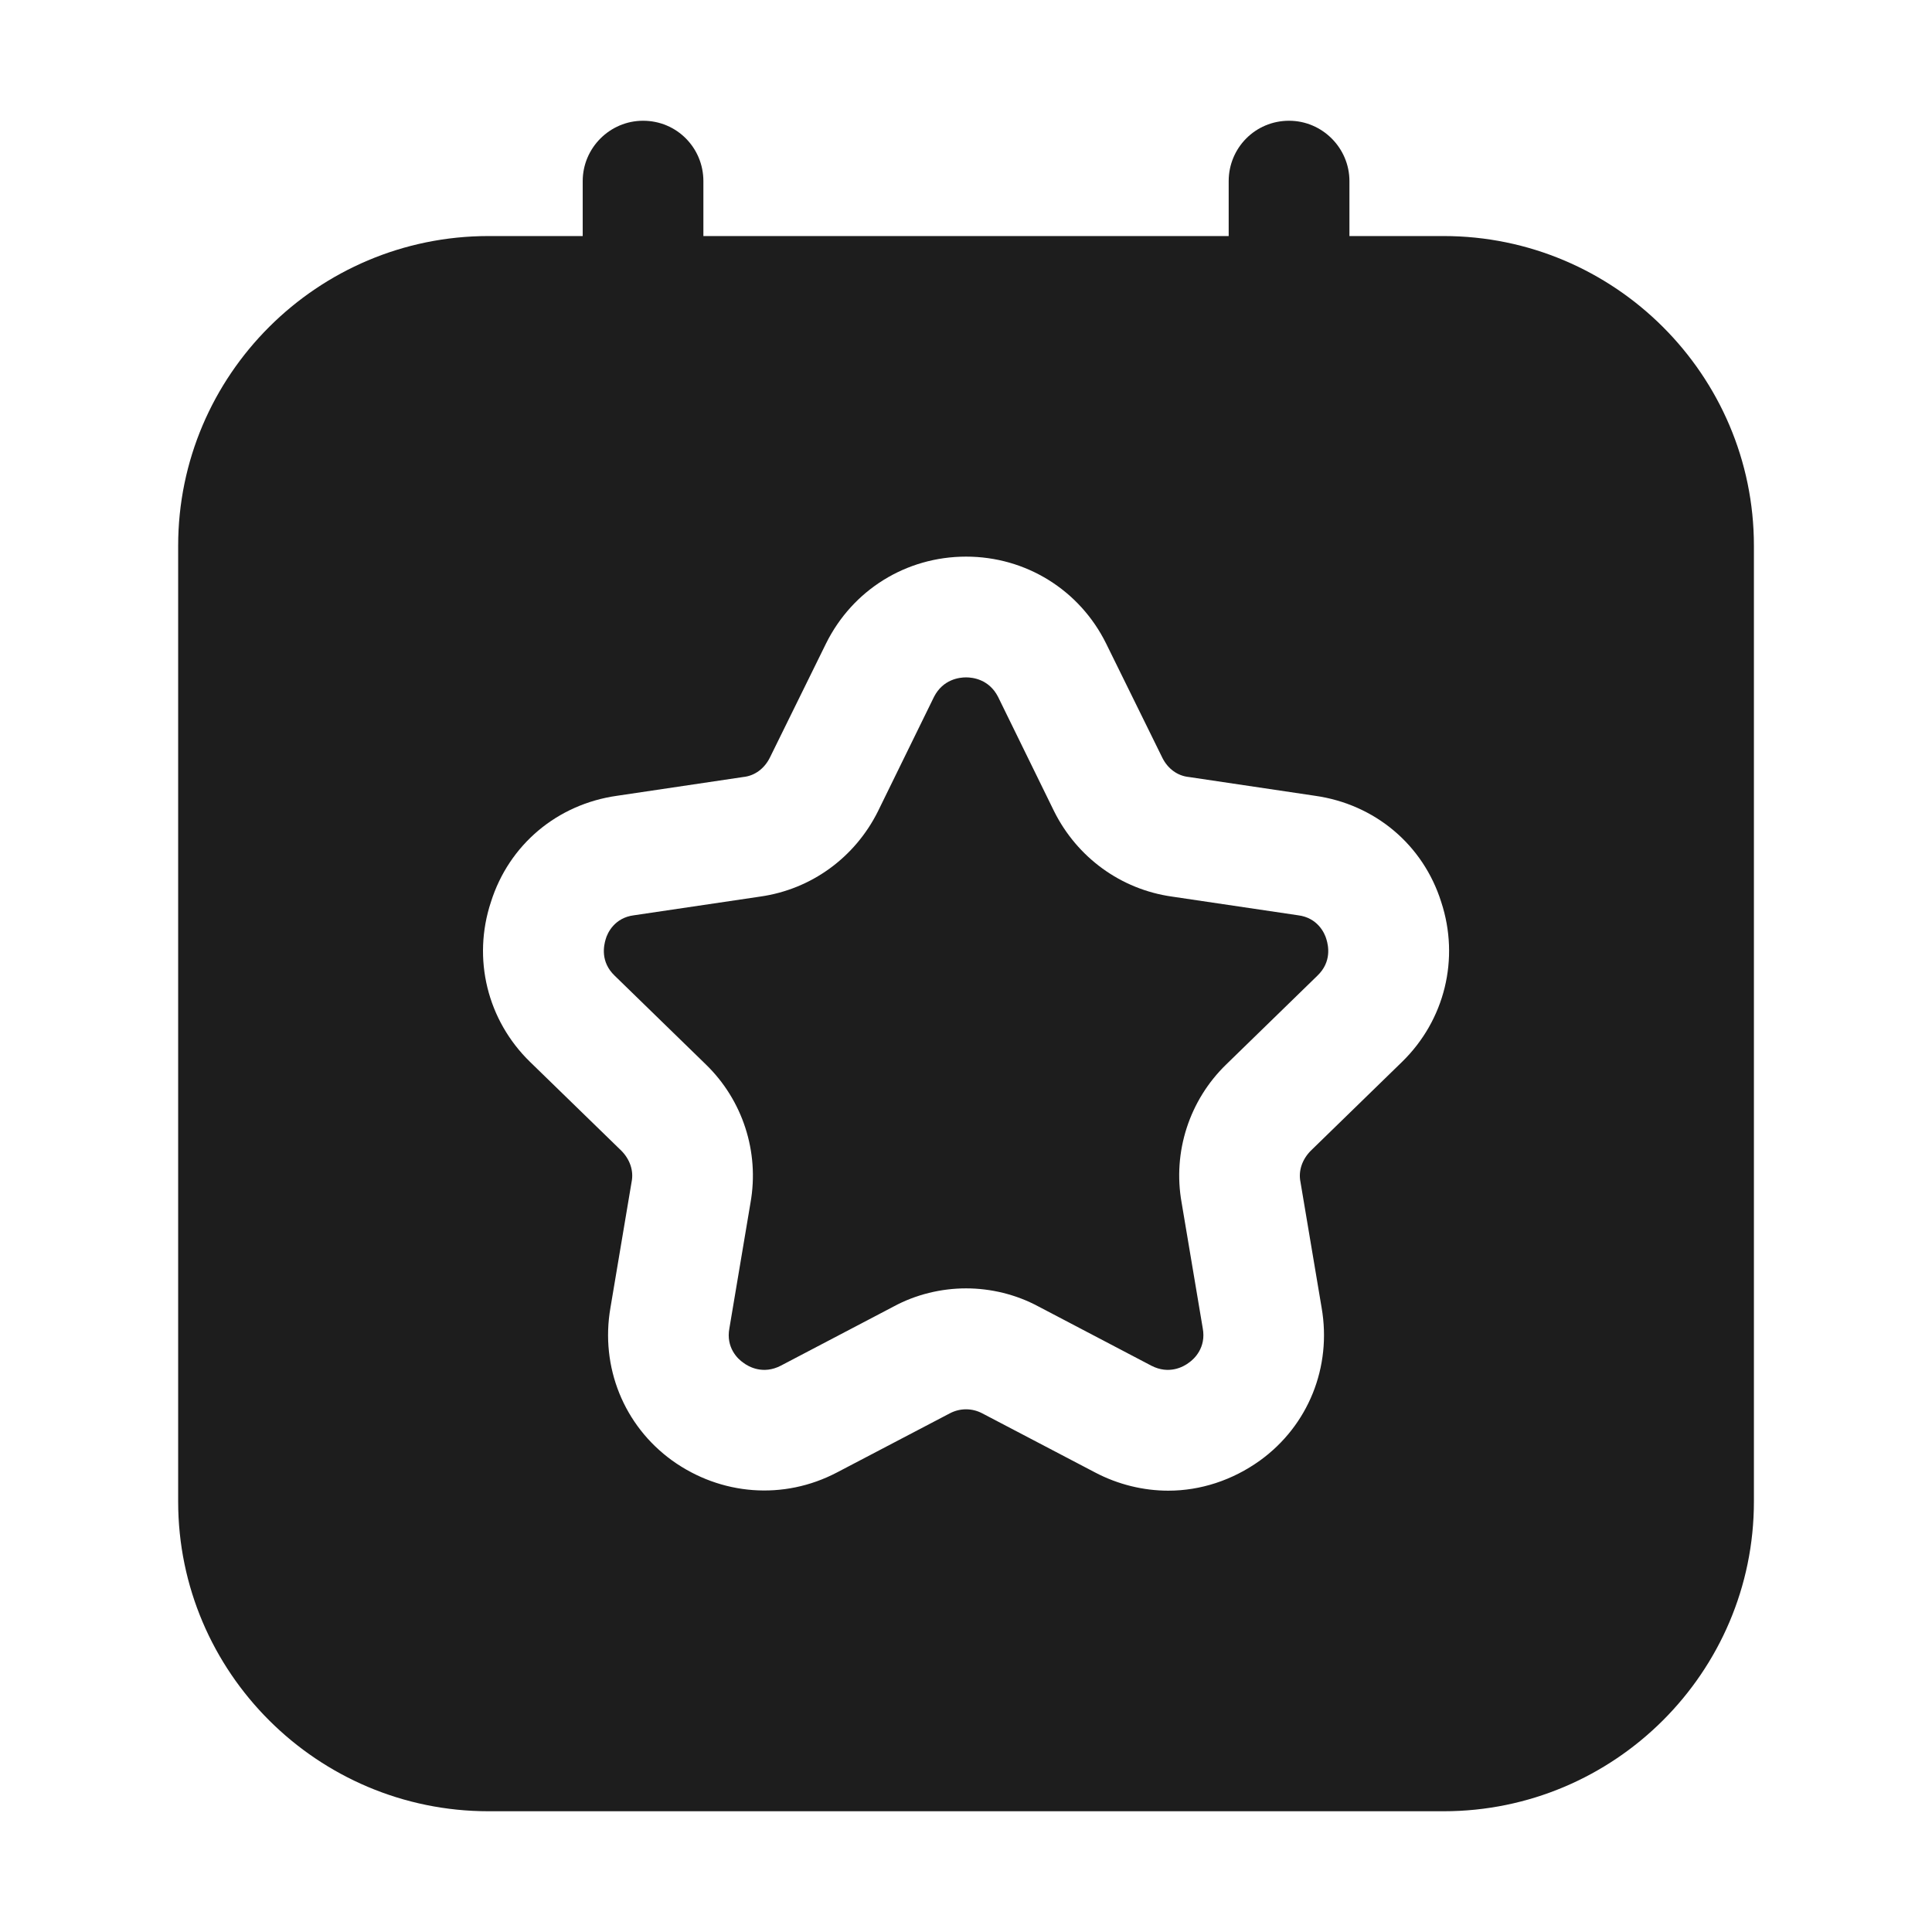 <svg width="28" height="28" viewBox="0 0 28 28" fill="none" xmlns="http://www.w3.org/2000/svg">
<path d="M9.32 1.75C8.838 1.75 8.445 2.144 8.445 2.625V3.421H7.08C4.603 3.421 2.582 5.434 2.582 7.91V21.761C2.582 24.238 4.603 26.25 7.08 26.25H20.922C23.398 26.25 25.419 24.238 25.419 21.761V7.91C25.419 5.434 23.398 3.421 20.922 3.421H19.557V2.625C19.557 2.144 19.163 1.75 18.682 1.75C18.192 1.75 17.807 2.144 17.807 2.625V3.421H10.194V2.625C10.194 2.144 9.81 1.75 9.32 1.75ZM10.772 11.261C10.938 11.244 11.078 11.139 11.157 10.981L11.971 9.327C12.356 8.549 13.134 8.067 14.001 8.067C14.867 8.067 15.646 8.549 16.031 9.327L16.845 10.981C16.923 11.139 17.063 11.244 17.23 11.261L19.058 11.533C19.924 11.655 20.625 12.241 20.887 13.072C21.158 13.895 20.939 14.787 20.318 15.391L18.997 16.677C18.875 16.8 18.813 16.966 18.848 17.133L19.154 18.953C19.303 19.81 18.962 20.659 18.262 21.166C17.86 21.455 17.396 21.604 16.932 21.604C16.573 21.604 16.206 21.516 15.873 21.341L14.237 20.484C14.088 20.405 13.913 20.405 13.764 20.484L12.128 21.341C11.358 21.744 10.448 21.674 9.74 21.166C9.04 20.659 8.698 19.81 8.847 18.953L9.153 17.133C9.188 16.966 9.127 16.8 9.005 16.677L7.683 15.391C7.062 14.787 6.843 13.895 7.115 13.072C7.377 12.241 8.077 11.655 8.943 11.533L10.772 11.261Z" fill="#1D1D1D"/>
<path d="M8.777 13.615C8.751 13.703 8.698 13.939 8.908 14.14L10.229 15.426C10.763 15.943 11.008 16.695 10.877 17.43L10.571 19.25C10.518 19.53 10.693 19.696 10.772 19.749C10.851 19.81 11.061 19.924 11.315 19.793L12.951 18.935C13.274 18.76 13.642 18.672 14.001 18.672C14.36 18.672 14.727 18.76 15.051 18.935L16.687 19.793C16.941 19.924 17.151 19.81 17.23 19.749C17.308 19.696 17.483 19.53 17.431 19.25L17.125 17.43C16.993 16.695 17.238 15.943 17.772 15.426L19.093 14.14C19.303 13.939 19.251 13.703 19.224 13.615C19.198 13.519 19.093 13.3 18.813 13.265L16.985 12.994C16.241 12.889 15.611 12.425 15.278 11.76L14.464 10.098C14.333 9.844 14.097 9.817 14.001 9.817C13.905 9.817 13.668 9.844 13.537 10.098L12.723 11.76C12.391 12.425 11.761 12.889 11.017 12.994L9.188 13.265C8.908 13.3 8.803 13.519 8.777 13.615Z" fill="#1D1D1D"/>
</svg>
